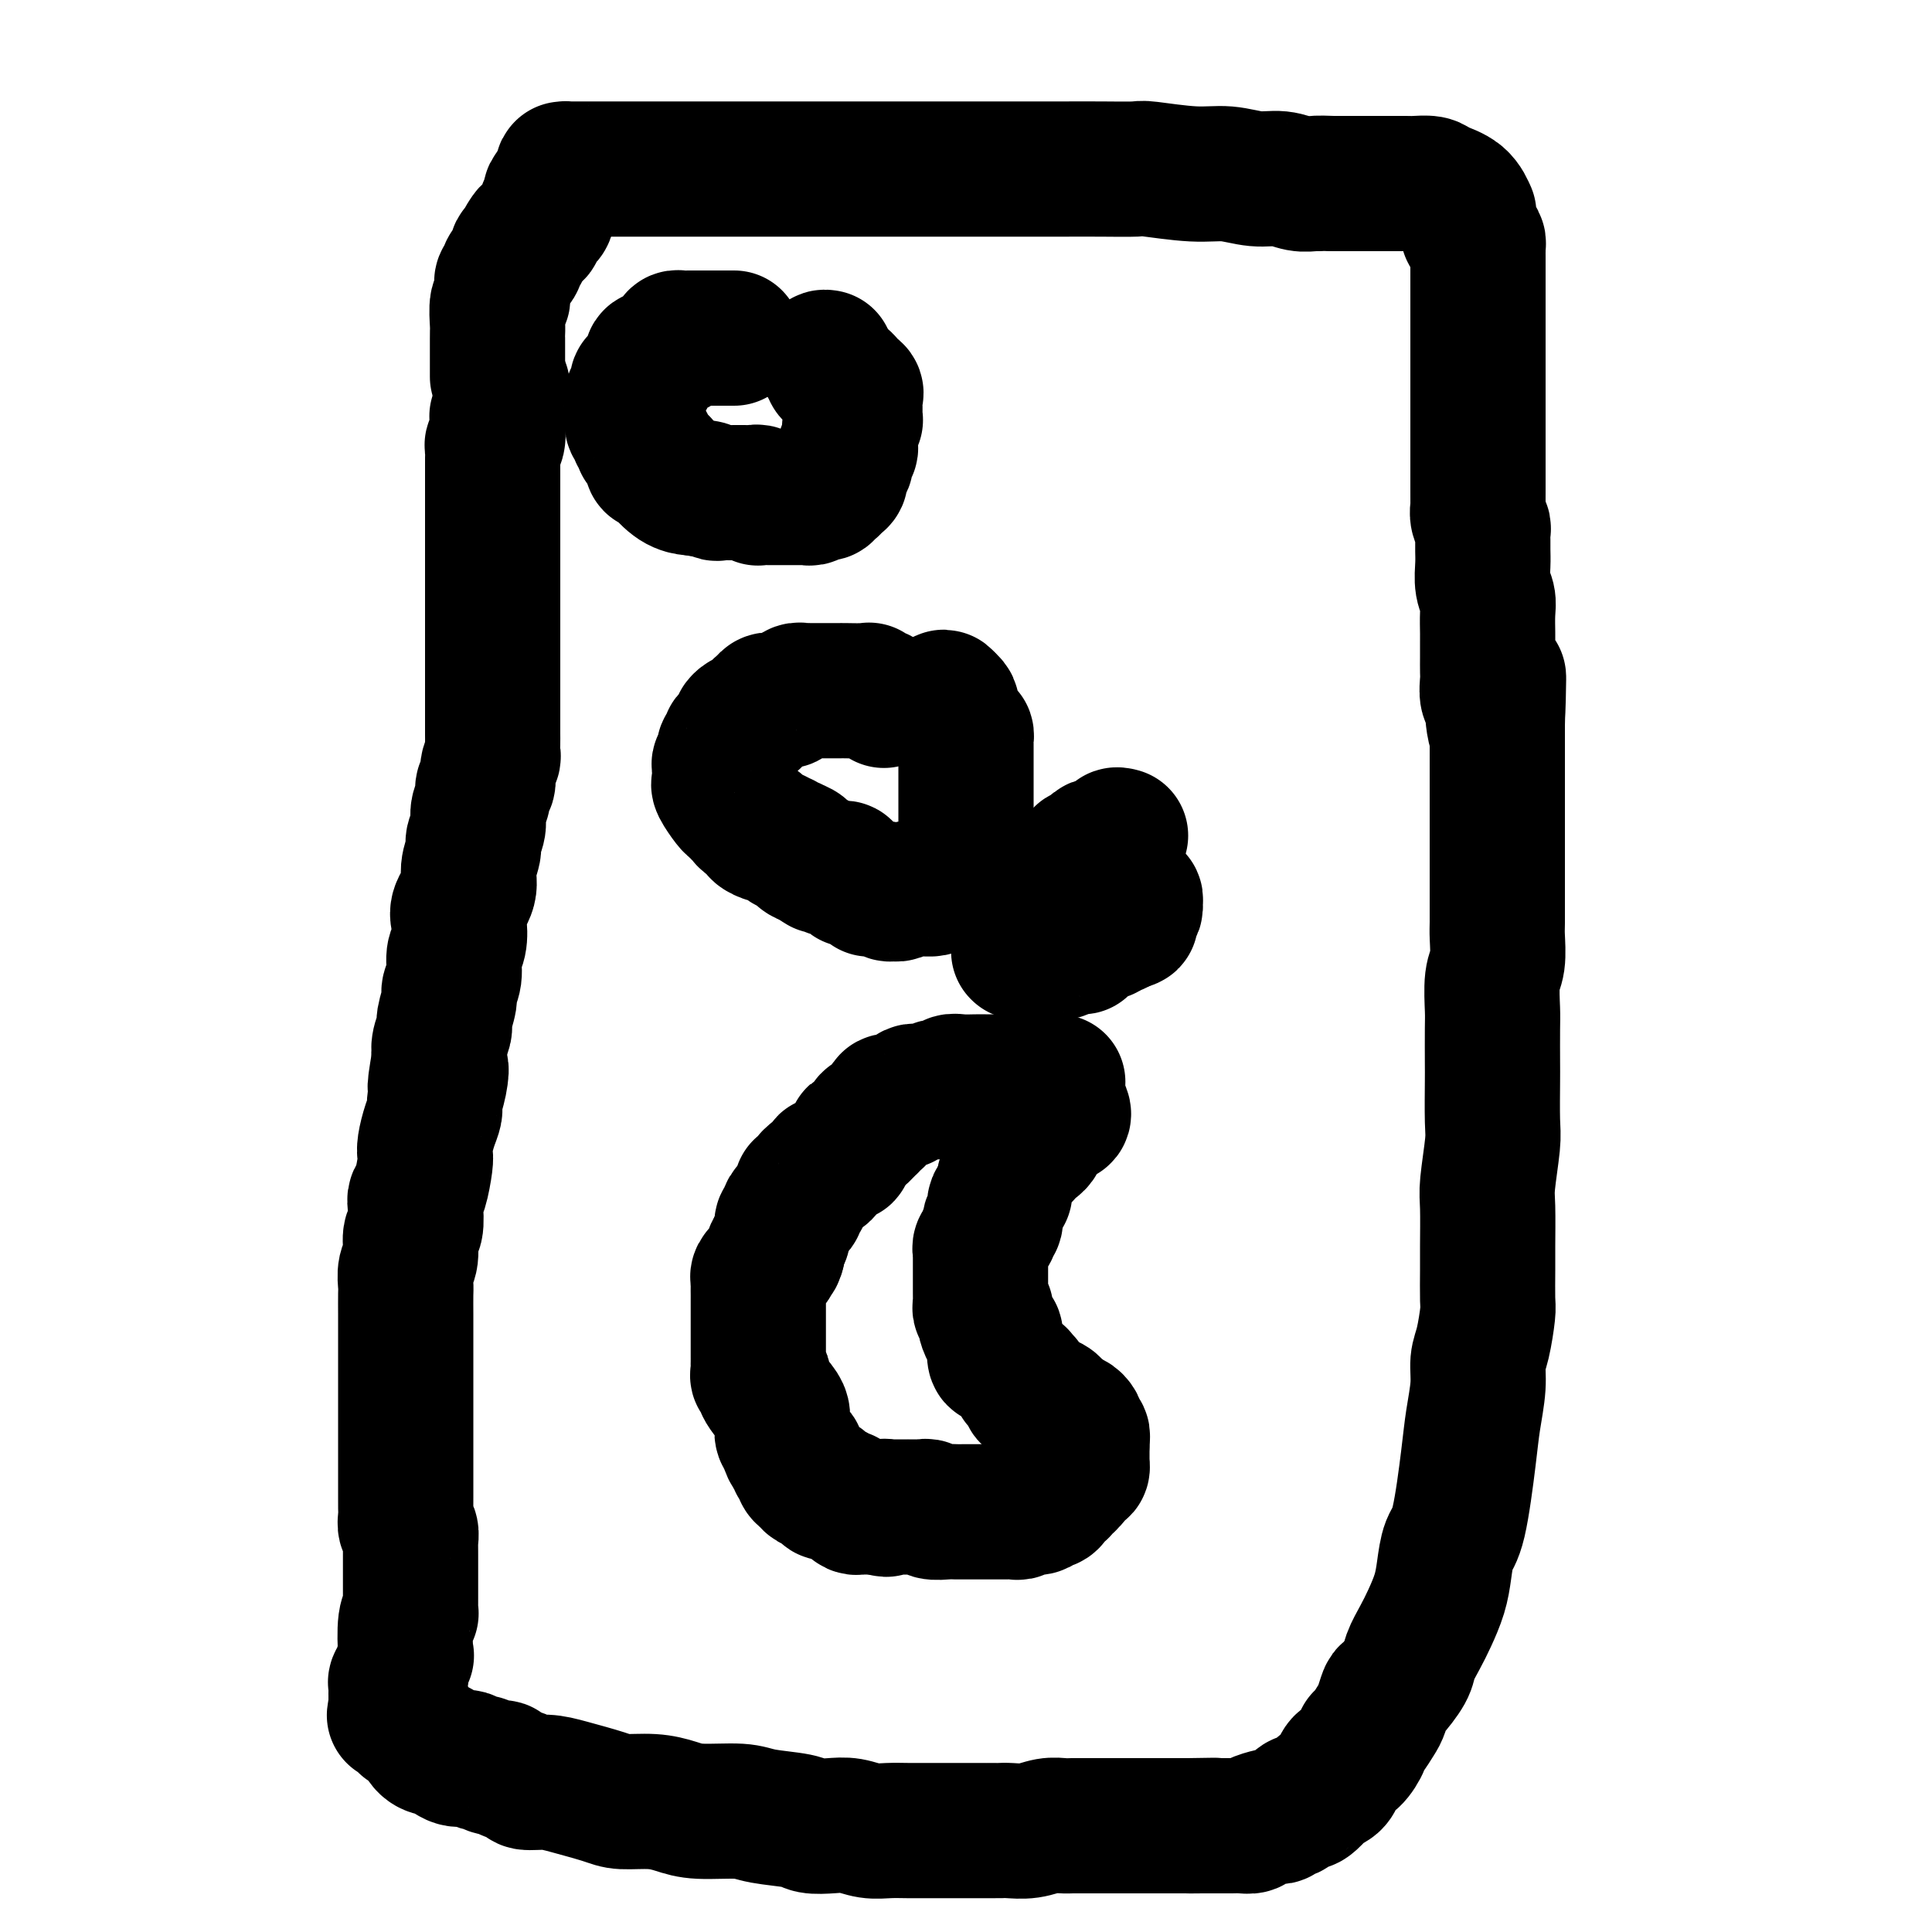 <svg viewBox='0 0 400 400' version='1.1' xmlns='http://www.w3.org/2000/svg' xmlns:xlink='http://www.w3.org/1999/xlink'><g fill='none' stroke='#000000' stroke-width='28' stroke-linecap='round' stroke-linejoin='round'><path d='M104,80c-0.002,0.336 -0.004,0.672 0,1c0.004,0.328 0.015,0.648 0,1c-0.015,0.352 -0.056,0.735 0,1c0.056,0.265 0.207,0.410 0,1c-0.207,0.590 -0.774,1.624 -1,2c-0.226,0.376 -0.113,0.092 0,1c0.113,0.908 0.226,3.007 0,4c-0.226,0.993 -0.793,0.880 -1,1c-0.207,0.120 -0.056,0.474 0,1c0.056,0.526 0.015,1.225 0,2c-0.015,0.775 -0.004,1.626 0,2c0.004,0.374 0.001,0.270 0,1c-0.001,0.730 -0.000,2.292 0,3c0.000,0.708 0.000,0.561 0,1c-0.000,0.439 -0.000,1.465 0,2c0.000,0.535 0.000,0.580 0,1c-0.000,0.420 -0.000,1.215 0,2c0.000,0.785 0.000,1.561 0,2c-0.000,0.439 -0.000,0.541 0,1c0.000,0.459 0.000,1.274 0,2c-0.000,0.726 -0.000,1.363 0,2c0.000,0.637 0.000,1.274 0,2c-0.000,0.726 -0.000,1.541 0,2c0.000,0.459 0.000,0.561 0,1c-0.000,0.439 -0.000,1.216 0,2c0.000,0.784 0.000,1.576 0,2c-0.000,0.424 -0.000,0.480 0,1c0.000,0.520 0.000,1.504 0,2c-0.000,0.496 -0.000,0.503 0,1c0.000,0.497 0.000,1.484 0,2c-0.000,0.516 -0.000,0.561 0,1c0.000,0.439 0.000,1.272 0,2c-0.000,0.728 -0.000,1.353 0,2c0.000,0.647 0.000,1.318 0,2c-0.000,0.682 -0.000,1.376 0,2c0.000,0.624 0.000,1.178 0,2c-0.000,0.822 -0.000,1.911 0,3c0.000,1.089 0.000,2.178 0,3c-0.000,0.822 -0.000,1.376 0,2c0.000,0.624 0.001,1.319 0,2c-0.001,0.681 -0.004,1.350 0,2c0.004,0.650 0.016,1.281 0,2c-0.016,0.719 -0.061,1.526 0,2c0.061,0.474 0.228,0.616 0,1c-0.228,0.384 -0.850,1.012 -1,2c-0.150,0.988 0.171,2.336 0,3c-0.171,0.664 -0.835,0.643 -1,1c-0.165,0.357 0.167,1.091 0,2c-0.167,0.909 -0.834,1.993 -1,3c-0.166,1.007 0.168,1.938 0,3c-0.168,1.062 -0.837,2.255 -1,3c-0.163,0.745 0.180,1.041 0,2c-0.180,0.959 -0.884,2.582 -1,4c-0.116,1.418 0.357,2.633 0,4c-0.357,1.367 -1.545,2.886 -2,4c-0.455,1.114 -0.179,1.822 0,3c0.179,1.178 0.259,2.827 0,4c-0.259,1.173 -0.858,1.869 -1,3c-0.142,1.131 0.173,2.697 0,4c-0.173,1.303 -0.835,2.344 -1,3c-0.165,0.656 0.166,0.927 0,2c-0.166,1.073 -0.828,2.947 -1,4c-0.172,1.053 0.146,1.283 0,2c-0.146,0.717 -0.756,1.919 -1,3c-0.244,1.081 -0.122,2.040 0,3'/><path d='M91,219c-1.719,10.208 -0.516,4.729 0,3c0.516,-1.729 0.345,0.292 0,2c-0.345,1.708 -0.863,3.102 -1,4c-0.137,0.898 0.108,1.301 0,2c-0.108,0.699 -0.568,1.693 -1,3c-0.432,1.307 -0.838,2.927 -1,4c-0.162,1.073 -0.082,1.598 0,2c0.082,0.402 0.167,0.682 0,2c-0.167,1.318 -0.585,3.674 -1,5c-0.415,1.326 -0.828,1.622 -1,2c-0.172,0.378 -0.102,0.838 0,2c0.102,1.162 0.238,3.025 0,4c-0.238,0.975 -0.848,1.060 -1,2c-0.152,0.940 0.156,2.733 0,4c-0.156,1.267 -0.774,2.006 -1,3c-0.226,0.994 -0.061,2.243 0,3c0.061,0.757 0.016,1.020 0,2c-0.016,0.980 -0.004,2.675 0,4c0.004,1.325 0.001,2.279 0,3c-0.001,0.721 -0.000,1.208 0,2c0.000,0.792 0.000,1.887 0,3c-0.000,1.113 -0.000,2.243 0,3c0.000,0.757 0.000,1.142 0,2c-0.000,0.858 -0.000,2.188 0,3c0.000,0.812 0.000,1.105 0,2c-0.000,0.895 -0.000,2.393 0,3c0.000,0.607 -0.000,0.322 0,1c0.000,0.678 0.000,2.317 0,3c-0.000,0.683 -0.000,0.408 0,1c0.000,0.592 0.000,2.049 0,3c-0.000,0.951 -0.000,1.396 0,2c0.000,0.604 0.000,1.369 0,2c-0.000,0.631 -0.001,1.129 0,2c0.001,0.871 0.004,2.116 0,3c-0.004,0.884 -0.015,1.406 0,2c0.015,0.594 0.057,1.258 0,2c-0.057,0.742 -0.211,1.561 0,2c0.211,0.439 0.789,0.498 1,1c0.211,0.502 0.057,1.448 0,2c-0.057,0.552 -0.015,0.712 0,1c0.015,0.288 0.004,0.706 0,1c-0.004,0.294 -0.001,0.464 0,1c0.001,0.536 0.000,1.439 0,2c-0.000,0.561 -0.000,0.779 0,1c0.000,0.221 0.000,0.444 0,1c-0.000,0.556 0.000,1.444 0,2c-0.000,0.556 -0.000,0.780 0,1c0.000,0.220 0.001,0.437 0,1c-0.001,0.563 -0.004,1.473 0,2c0.004,0.527 0.015,0.671 0,1c-0.015,0.329 -0.055,0.842 0,1c0.055,0.158 0.207,-0.038 0,0c-0.207,0.038 -0.772,0.311 -1,2c-0.228,1.689 -0.117,4.795 0,6c0.117,1.205 0.242,0.508 0,1c-0.242,0.492 -0.849,2.173 -1,3c-0.151,0.827 0.156,0.800 0,1c-0.156,0.200 -0.774,0.627 -1,1c-0.226,0.373 -0.061,0.691 0,1c0.061,0.309 0.016,0.608 0,1c-0.016,0.392 -0.004,0.878 0,1c0.004,0.122 0.001,-0.121 0,0c-0.001,0.121 -0.000,0.606 0,1c0.000,0.394 0.000,0.697 0,1'/><path d='M82,353c-0.530,3.509 -0.354,1.781 0,1c0.354,-0.781 0.885,-0.615 1,0c0.115,0.615 -0.188,1.677 0,2c0.188,0.323 0.867,-0.095 1,0c0.133,0.095 -0.278,0.703 0,1c0.278,0.297 1.247,0.283 2,1c0.753,0.717 1.291,2.164 2,3c0.709,0.836 1.589,1.060 2,1c0.411,-0.060 0.352,-0.404 1,0c0.648,0.404 2.004,1.557 3,2c0.996,0.443 1.631,0.175 2,0c0.369,-0.175 0.470,-0.258 1,0c0.530,0.258 1.488,0.857 2,1c0.512,0.143 0.579,-0.169 1,0c0.421,0.169 1.195,0.820 2,1c0.805,0.180 1.639,-0.110 2,0c0.361,0.110 0.249,0.620 1,1c0.751,0.380 2.365,0.630 3,1c0.635,0.370 0.292,0.860 1,1c0.708,0.140 2.467,-0.068 4,0c1.533,0.068 2.839,0.413 5,1c2.161,0.587 5.175,1.415 7,2c1.825,0.585 2.459,0.926 4,1c1.541,0.074 3.987,-0.121 6,0c2.013,0.121 3.593,0.557 5,1c1.407,0.443 2.640,0.893 5,1c2.360,0.107 5.845,-0.129 8,0c2.155,0.129 2.978,0.622 5,1c2.022,0.378 5.244,0.641 7,1c1.756,0.359 2.048,0.814 3,1c0.952,0.186 2.564,0.102 4,0c1.436,-0.102 2.695,-0.224 4,0c1.305,0.224 2.658,0.792 4,1c1.342,0.208 2.675,0.056 4,0c1.325,-0.056 2.642,-0.015 4,0c1.358,0.015 2.755,0.004 4,0c1.245,-0.004 2.336,-0.001 3,0c0.664,0.001 0.899,0.000 2,0c1.101,-0.000 3.068,-0.000 4,0c0.932,0.000 0.828,0.000 1,0c0.172,-0.000 0.620,-0.000 1,0c0.380,0.000 0.693,0.000 1,0c0.307,-0.000 0.608,-0.000 1,0c0.392,0.000 0.873,0.001 1,0c0.127,-0.001 -0.101,-0.004 0,0c0.101,0.004 0.530,0.015 1,0c0.470,-0.015 0.979,-0.057 2,0c1.021,0.057 2.553,0.211 4,0c1.447,-0.211 2.810,-0.789 4,-1c1.190,-0.211 2.206,-0.057 3,0c0.794,0.057 1.364,0.015 2,0c0.636,-0.015 1.336,-0.004 2,0c0.664,0.004 1.290,0.001 2,0c0.710,-0.001 1.505,-0.000 2,0c0.495,0.000 0.692,0.000 1,0c0.308,-0.000 0.727,-0.000 1,0c0.273,0.000 0.401,0.000 1,0c0.599,-0.000 1.670,-0.000 2,0c0.330,0.000 -0.080,0.000 0,0c0.080,-0.000 0.650,-0.000 1,0c0.350,0.000 0.479,0.000 1,0c0.521,-0.000 1.435,-0.000 2,0c0.565,0.000 0.782,0.000 1,0c0.218,-0.000 0.439,-0.000 1,0c0.561,0.000 1.464,0.000 2,0c0.536,-0.000 0.704,-0.000 1,0c0.296,0.000 0.718,0.000 1,0c0.282,-0.000 0.422,-0.000 1,0c0.578,0.000 1.594,0.000 2,0c0.406,-0.000 0.203,-0.000 0,0'/><path d='M246,378c10.341,-0.155 3.194,-0.041 1,0c-2.194,0.041 0.567,0.011 2,0c1.433,-0.011 1.540,-0.002 2,0c0.460,0.002 1.273,-0.002 2,0c0.727,0.002 1.368,0.011 2,0c0.632,-0.011 1.254,-0.042 2,0c0.746,0.042 1.614,0.156 2,0c0.386,-0.156 0.288,-0.582 1,-1c0.712,-0.418 2.232,-0.829 3,-1c0.768,-0.171 0.784,-0.102 1,0c0.216,0.102 0.631,0.239 1,0c0.369,-0.239 0.690,-0.852 1,-1c0.310,-0.148 0.608,0.170 1,0c0.392,-0.170 0.877,-0.828 1,-1c0.123,-0.172 -0.118,0.143 0,0c0.118,-0.143 0.594,-0.745 1,-1c0.406,-0.255 0.742,-0.162 1,0c0.258,0.162 0.436,0.392 1,0c0.564,-0.392 1.512,-1.405 2,-2c0.488,-0.595 0.514,-0.773 1,-1c0.486,-0.227 1.430,-0.502 2,-1c0.570,-0.498 0.765,-1.219 1,-2c0.235,-0.781 0.510,-1.622 1,-2c0.490,-0.378 1.196,-0.293 2,-1c0.804,-0.707 1.707,-2.204 2,-3c0.293,-0.796 -0.023,-0.890 0,-1c0.023,-0.110 0.385,-0.236 1,-1c0.615,-0.764 1.482,-2.165 2,-3c0.518,-0.835 0.687,-1.104 1,-2c0.313,-0.896 0.769,-2.420 1,-3c0.231,-0.580 0.236,-0.215 1,-1c0.764,-0.785 2.288,-2.719 3,-4c0.712,-1.281 0.611,-1.909 1,-3c0.389,-1.091 1.269,-2.645 2,-4c0.731,-1.355 1.312,-2.510 2,-4c0.688,-1.490 1.484,-3.314 2,-5c0.516,-1.686 0.754,-3.235 1,-5c0.246,-1.765 0.501,-3.745 1,-5c0.499,-1.255 1.243,-1.785 2,-5c0.757,-3.215 1.526,-9.116 2,-13c0.474,-3.884 0.653,-5.752 1,-8c0.347,-2.248 0.864,-4.878 1,-7c0.136,-2.122 -0.107,-3.737 0,-5c0.107,-1.263 0.565,-2.175 1,-4c0.435,-1.825 0.849,-4.565 1,-6c0.151,-1.435 0.039,-1.565 0,-3c-0.039,-1.435 -0.007,-4.173 0,-6c0.007,-1.827 -0.012,-2.742 0,-5c0.012,-2.258 0.056,-5.859 0,-8c-0.056,-2.141 -0.211,-2.824 0,-5c0.211,-2.176 0.789,-5.847 1,-8c0.211,-2.153 0.057,-2.789 0,-5c-0.057,-2.211 -0.016,-5.996 0,-8c0.016,-2.004 0.008,-2.229 0,-4c-0.008,-1.771 -0.016,-5.090 0,-7c0.016,-1.910 0.057,-2.410 0,-4c-0.057,-1.590 -0.211,-4.271 0,-6c0.211,-1.729 0.789,-2.508 1,-4c0.211,-1.492 0.057,-3.699 0,-5c-0.057,-1.301 -0.015,-1.696 0,-3c0.015,-1.304 0.004,-3.515 0,-5c-0.004,-1.485 -0.001,-2.243 0,-3c0.001,-0.757 0.000,-1.515 0,-3c-0.000,-1.485 -0.000,-3.699 0,-5c0.000,-1.301 0.000,-1.689 0,-3c-0.000,-1.311 -0.000,-3.544 0,-5c0.000,-1.456 0.000,-2.136 0,-3c-0.000,-0.864 -0.000,-1.911 0,-3c0.000,-1.089 0.000,-2.220 0,-3c-0.000,-0.780 -0.000,-1.210 0,-2c0.000,-0.790 0.000,-1.940 0,-3c-0.000,-1.060 -0.000,-2.030 0,-3'/><path d='M310,150c0.374,-19.010 0.311,-5.534 0,-1c-0.311,4.534 -0.868,0.128 -1,-2c-0.132,-2.128 0.161,-1.976 0,-2c-0.161,-0.024 -0.775,-0.223 -1,-1c-0.225,-0.777 -0.060,-2.132 0,-3c0.060,-0.868 0.016,-1.250 0,-2c-0.016,-0.750 -0.003,-1.866 0,-3c0.003,-1.134 -0.003,-2.284 0,-3c0.003,-0.716 0.015,-0.999 0,-2c-0.015,-1.001 -0.057,-2.719 0,-4c0.057,-1.281 0.211,-2.125 0,-3c-0.211,-0.875 -0.789,-1.783 -1,-3c-0.211,-1.217 -0.056,-2.745 0,-4c0.056,-1.255 0.011,-2.237 0,-3c-0.011,-0.763 0.011,-1.308 0,-2c-0.011,-0.692 -0.056,-1.532 0,-2c0.056,-0.468 0.211,-0.563 0,-1c-0.211,-0.437 -0.789,-1.215 -1,-2c-0.211,-0.785 -0.057,-1.575 0,-2c0.057,-0.425 0.015,-0.484 0,-1c-0.015,-0.516 -0.004,-1.489 0,-2c0.004,-0.511 0.001,-0.561 0,-1c-0.001,-0.439 -0.000,-1.267 0,-2c0.000,-0.733 0.000,-1.369 0,-2c-0.000,-0.631 -0.000,-1.256 0,-2c0.000,-0.744 0.000,-1.607 0,-2c-0.000,-0.393 -0.000,-0.317 0,-1c0.000,-0.683 0.000,-2.123 0,-3c-0.000,-0.877 -0.000,-1.189 0,-2c0.000,-0.811 0.000,-2.122 0,-3c-0.000,-0.878 -0.000,-1.324 0,-2c0.000,-0.676 0.000,-1.581 0,-2c-0.000,-0.419 -0.000,-0.353 0,-1c0.000,-0.647 0.000,-2.009 0,-3c-0.000,-0.991 -0.000,-1.612 0,-2c0.000,-0.388 0.000,-0.544 0,-1c-0.000,-0.456 0.000,-1.211 0,-2c-0.000,-0.789 -0.000,-1.612 0,-2c0.000,-0.388 0.000,-0.342 0,-1c-0.000,-0.658 -0.000,-2.021 0,-3c0.000,-0.979 0.000,-1.575 0,-2c-0.000,-0.425 -0.000,-0.678 0,-1c0.000,-0.322 0.000,-0.712 0,-1c-0.000,-0.288 -0.000,-0.472 0,-1c0.000,-0.528 0.000,-1.398 0,-2c-0.000,-0.602 -0.000,-0.935 0,-1c0.000,-0.065 0.000,0.138 0,0c-0.000,-0.138 -0.000,-0.615 0,-1c0.000,-0.385 0.000,-0.677 0,-1c-0.000,-0.323 -0.000,-0.678 0,-1c0.000,-0.322 0.001,-0.611 0,-1c-0.001,-0.389 -0.003,-0.877 0,-1c0.003,-0.123 0.011,0.121 0,0c-0.011,-0.121 -0.041,-0.606 0,-1c0.041,-0.394 0.155,-0.696 0,-1c-0.155,-0.304 -0.577,-0.610 -1,-1c-0.423,-0.390 -0.846,-0.866 -1,-1c-0.154,-0.134 -0.040,0.072 0,0c0.040,-0.072 0.007,-0.421 0,-1c-0.007,-0.579 0.012,-1.387 0,-2c-0.012,-0.613 -0.057,-1.029 0,-1c0.057,0.029 0.215,0.505 0,0c-0.215,-0.505 -0.804,-1.992 -2,-3c-1.196,-1.008 -3.000,-1.538 -4,-2c-1.000,-0.462 -1.197,-0.856 -2,-1c-0.803,-0.144 -2.213,-0.039 -3,0c-0.787,0.039 -0.950,0.010 -2,0c-1.050,-0.010 -2.988,-0.003 -4,0c-1.012,0.003 -1.097,0.001 -2,0c-0.903,-0.001 -2.623,-0.000 -3,0c-0.377,0.000 0.591,0.000 0,0c-0.591,-0.000 -2.740,-0.000 -4,0c-1.260,0.000 -1.630,0.000 -2,0'/><path d='M276,38c-4.058,-0.150 -3.203,-0.025 -3,0c0.203,0.025 -0.247,-0.050 -1,0c-0.753,0.050 -1.809,0.225 -3,0c-1.191,-0.225 -2.516,-0.849 -4,-1c-1.484,-0.151 -3.128,0.170 -5,0c-1.872,-0.170 -3.972,-0.830 -6,-1c-2.028,-0.170 -3.984,0.151 -7,0c-3.016,-0.151 -7.092,-0.772 -9,-1c-1.908,-0.228 -1.647,-0.061 -3,0c-1.353,0.061 -4.322,0.016 -7,0c-2.678,-0.016 -5.067,-0.004 -8,0c-2.933,0.004 -6.409,0.001 -10,0c-3.591,-0.001 -7.298,-0.000 -11,0c-3.702,0.000 -7.400,0.000 -10,0c-2.600,-0.000 -4.103,-0.000 -7,0c-2.897,0.000 -7.188,0.000 -10,0c-2.812,-0.000 -4.146,-0.000 -6,0c-1.854,0.000 -4.228,0.000 -6,0c-1.772,-0.000 -2.943,-0.000 -4,0c-1.057,0.000 -1.999,0.000 -3,0c-1.001,-0.000 -2.061,-0.000 -3,0c-0.939,0.000 -1.757,0.000 -2,0c-0.243,-0.000 0.090,-0.000 0,0c-0.090,0.000 -0.601,0.000 -1,0c-0.399,-0.000 -0.684,-0.000 -1,0c-0.316,0.000 -0.662,0.000 -1,0c-0.338,-0.000 -0.669,-0.000 -1,0c-0.331,0.000 -0.662,0.000 -1,0c-0.338,-0.000 -0.682,-0.000 -1,0c-0.318,0.000 -0.610,-0.000 -1,0c-0.390,0.000 -0.878,0.000 -1,0c-0.122,-0.000 0.122,-0.000 0,0c-0.122,0.000 -0.611,0.000 -1,0c-0.389,-0.000 -0.678,-0.000 -1,0c-0.322,0.000 -0.677,0.000 -1,0c-0.323,-0.000 -0.615,-0.000 -1,0c-0.385,0.000 -0.863,0.000 -1,0c-0.137,-0.000 0.066,-0.000 0,0c-0.066,0.000 -0.403,0.000 -1,0c-0.597,-0.000 -1.456,-0.000 -2,0c-0.544,0.000 -0.775,0.000 -1,0c-0.225,-0.000 -0.445,-0.000 -1,0c-0.555,0.000 -1.443,0.000 -2,0c-0.557,-0.000 -0.781,-0.000 -1,0c-0.219,0.000 -0.433,0.000 -1,0c-0.567,-0.000 -1.487,-0.001 -2,0c-0.513,0.001 -0.620,0.002 -2,0c-1.380,-0.002 -4.033,-0.008 -5,0c-0.967,0.008 -0.248,0.030 0,0c0.248,-0.030 0.025,-0.111 0,0c-0.025,0.111 0.147,0.415 0,1c-0.147,0.585 -0.613,1.453 -1,2c-0.387,0.547 -0.693,0.774 -1,1'/><path d='M115,39c-0.245,0.567 0.144,-0.017 0,0c-0.144,0.017 -0.821,0.633 -1,1c-0.179,0.367 0.140,0.483 0,1c-0.140,0.517 -0.741,1.435 -1,2c-0.259,0.565 -0.178,0.778 0,1c0.178,0.222 0.451,0.454 0,1c-0.451,0.546 -1.628,1.407 -2,2c-0.372,0.593 0.059,0.920 0,1c-0.059,0.080 -0.608,-0.085 -1,0c-0.392,0.085 -0.626,0.422 -1,1c-0.374,0.578 -0.887,1.398 -1,2c-0.113,0.602 0.176,0.987 0,1c-0.176,0.013 -0.817,-0.347 -1,0c-0.183,0.347 0.091,1.402 0,2c-0.091,0.598 -0.546,0.738 -1,1c-0.454,0.262 -0.906,0.647 -1,1c-0.094,0.353 0.171,0.673 0,1c-0.171,0.327 -0.778,0.662 -1,1c-0.222,0.338 -0.060,0.678 0,1c0.060,0.322 0.017,0.626 0,1c-0.017,0.374 -0.008,0.818 0,1c0.008,0.182 0.016,0.100 0,0c-0.016,-0.100 -0.057,-0.220 0,0c0.057,0.220 0.211,0.779 0,1c-0.211,0.221 -0.789,0.103 -1,1c-0.211,0.897 -0.057,2.807 0,4c0.057,1.193 0.015,1.667 0,2c-0.015,0.333 -0.004,0.523 0,1c0.004,0.477 0.001,1.241 0,2c-0.001,0.759 -0.000,1.514 0,2c0.000,0.486 0.000,0.701 0,1c-0.000,0.299 -0.000,0.680 0,1c0.000,0.320 0.000,0.580 0,1c-0.000,0.420 -0.000,1.000 0,1c0.000,-0.000 0.000,-0.581 0,-1c-0.000,-0.419 -0.000,-0.676 0,-1c0.000,-0.324 0.000,-0.714 0,-1c-0.000,-0.286 -0.000,-0.468 0,-1c0.000,-0.532 0.000,-1.412 0,-2c-0.000,-0.588 -0.000,-0.882 0,-1c0.000,-0.118 0.000,-0.059 0,0'/><path d='M152,70c-0.331,-0.000 -0.662,-0.000 -1,0c-0.338,0.000 -0.682,0.000 -1,0c-0.318,-0.000 -0.609,-0.000 -1,0c-0.391,0.000 -0.883,0.000 -1,0c-0.117,-0.000 0.141,-0.000 0,0c-0.141,0.000 -0.682,0.000 -1,0c-0.318,-0.000 -0.414,-0.000 -1,0c-0.586,0.000 -1.662,0.000 -2,0c-0.338,-0.000 0.063,-0.001 0,0c-0.063,0.001 -0.592,0.003 -1,0c-0.408,-0.003 -0.697,-0.011 -1,0c-0.303,0.011 -0.620,0.041 -1,0c-0.380,-0.041 -0.823,-0.152 -1,0c-0.177,0.152 -0.089,0.566 0,1c0.089,0.434 0.177,0.887 0,1c-0.177,0.113 -0.621,-0.113 -1,0c-0.379,0.113 -0.694,0.565 -1,1c-0.306,0.435 -0.604,0.851 -1,1c-0.396,0.149 -0.890,0.029 -1,0c-0.110,-0.029 0.163,0.034 0,0c-0.163,-0.034 -0.761,-0.164 -1,0c-0.239,0.164 -0.119,0.622 0,1c0.119,0.378 0.238,0.675 0,1c-0.238,0.325 -0.834,0.679 -1,1c-0.166,0.321 0.099,0.611 0,1c-0.099,0.389 -0.561,0.879 -1,1c-0.439,0.121 -0.853,-0.126 -1,0c-0.147,0.126 -0.025,0.626 0,1c0.025,0.374 -0.046,0.621 0,1c0.046,0.379 0.208,0.889 0,1c-0.208,0.111 -0.788,-0.178 -1,0c-0.212,0.178 -0.057,0.821 0,1c0.057,0.179 0.016,-0.107 0,0c-0.016,0.107 -0.005,0.606 0,1c0.005,0.394 0.005,0.683 0,1c-0.005,0.317 -0.017,0.663 0,1c0.017,0.337 0.061,0.664 0,1c-0.061,0.336 -0.226,0.681 0,1c0.226,0.319 0.844,0.611 1,1c0.156,0.389 -0.150,0.874 0,1c0.150,0.126 0.757,-0.107 1,0c0.243,0.107 0.121,0.553 0,1c-0.121,0.447 -0.243,0.893 0,1c0.243,0.107 0.849,-0.125 1,0c0.151,0.125 -0.153,0.608 0,1c0.153,0.392 0.763,0.693 1,1c0.237,0.307 0.100,0.619 0,1c-0.100,0.381 -0.162,0.830 0,1c0.162,0.170 0.547,0.060 1,0c0.453,-0.060 0.972,-0.068 1,0c0.028,0.068 -0.436,0.214 0,1c0.436,0.786 1.771,2.212 3,3c1.229,0.788 2.351,0.940 3,1c0.649,0.060 0.824,0.030 1,0'/><path d='M144,101c1.732,0.713 1.563,-0.005 2,0c0.437,0.005 1.480,0.733 2,1c0.520,0.267 0.517,0.071 1,0c0.483,-0.071 1.453,-0.019 2,0c0.547,0.019 0.671,0.005 1,0c0.329,-0.005 0.861,-0.001 1,0c0.139,0.001 -0.117,-0.001 0,0c0.117,0.001 0.606,0.004 1,0c0.394,-0.004 0.693,-0.015 1,0c0.307,0.015 0.621,0.057 1,0c0.379,-0.057 0.822,-0.211 1,0c0.178,0.211 0.089,0.789 0,1c-0.089,0.211 -0.179,0.057 0,0c0.179,-0.057 0.626,-0.015 1,0c0.374,0.015 0.674,0.004 1,0c0.326,-0.004 0.679,-0.001 1,0c0.321,0.001 0.609,0.000 1,0c0.391,-0.000 0.883,-0.000 1,0c0.117,0.000 -0.141,0.000 0,0c0.141,-0.000 0.682,-0.000 1,0c0.318,0.000 0.414,0.001 1,0c0.586,-0.001 1.663,-0.004 2,0c0.337,0.004 -0.065,0.015 0,0c0.065,-0.015 0.596,-0.055 1,0c0.404,0.055 0.682,0.207 1,0c0.318,-0.207 0.677,-0.773 1,-1c0.323,-0.227 0.611,-0.117 1,0c0.389,0.117 0.879,0.240 1,0c0.121,-0.240 -0.126,-0.841 0,-1c0.126,-0.159 0.626,0.126 1,0c0.374,-0.126 0.622,-0.664 1,-1c0.378,-0.336 0.886,-0.471 1,-1c0.114,-0.529 -0.167,-1.452 0,-2c0.167,-0.548 0.780,-0.720 1,-1c0.220,-0.280 0.045,-0.667 0,-1c-0.045,-0.333 0.041,-0.610 0,-1c-0.041,-0.390 -0.207,-0.892 0,-1c0.207,-0.108 0.787,0.178 1,0c0.213,-0.178 0.057,-0.821 0,-1c-0.057,-0.179 -0.016,0.107 0,0c0.016,-0.107 0.008,-0.607 0,-1c-0.008,-0.393 -0.016,-0.679 0,-1c0.016,-0.321 0.057,-0.677 0,-1c-0.057,-0.323 -0.211,-0.611 0,-1c0.211,-0.389 0.789,-0.877 1,-1c0.211,-0.123 0.057,0.121 0,0c-0.057,-0.121 -0.015,-0.606 0,-1c0.015,-0.394 0.003,-0.697 0,-1c-0.003,-0.303 0.001,-0.606 0,-1c-0.001,-0.394 -0.008,-0.880 0,-1c0.008,-0.120 0.030,0.127 0,0c-0.030,-0.127 -0.112,-0.626 0,-1c0.112,-0.374 0.418,-0.622 0,-1c-0.418,-0.378 -1.561,-0.885 -2,-1c-0.439,-0.115 -0.173,0.162 0,0c0.173,-0.162 0.253,-0.764 0,-1c-0.253,-0.236 -0.837,-0.105 -1,0c-0.163,0.105 0.097,0.183 0,0c-0.097,-0.183 -0.552,-0.626 -1,-1c-0.448,-0.374 -0.890,-0.678 -1,-1c-0.110,-0.322 0.111,-0.664 0,-1c-0.111,-0.336 -0.556,-0.668 -1,-1'/><path d='M171,75c-0.933,-1.156 -0.267,-1.044 0,-1c0.267,0.044 0.133,0.022 0,0'/><path d='M183,145c-0.340,-0.453 -0.680,-0.906 -1,-1c-0.320,-0.094 -0.620,0.171 -1,0c-0.380,-0.171 -0.841,-0.778 -1,-1c-0.159,-0.222 -0.016,-0.060 -1,0c-0.984,0.060 -3.094,0.016 -4,0c-0.906,-0.016 -0.609,-0.004 -1,0c-0.391,0.004 -1.472,0.001 -2,0c-0.528,-0.001 -0.505,0.000 -1,0c-0.495,-0.000 -1.509,-0.001 -2,0c-0.491,0.001 -0.460,0.004 -1,0c-0.540,-0.004 -1.651,-0.016 -2,0c-0.349,0.016 0.065,0.061 0,0c-0.065,-0.061 -0.610,-0.227 -1,0c-0.390,0.227 -0.626,0.845 -1,1c-0.374,0.155 -0.888,-0.155 -1,0c-0.112,0.155 0.177,0.774 0,1c-0.177,0.226 -0.821,0.060 -1,0c-0.179,-0.060 0.107,-0.013 0,0c-0.107,0.013 -0.607,-0.008 -1,0c-0.393,0.008 -0.679,0.045 -1,0c-0.321,-0.045 -0.679,-0.171 -1,0c-0.321,0.171 -0.607,0.638 -1,1c-0.393,0.362 -0.893,0.619 -1,1c-0.107,0.381 0.179,0.886 0,1c-0.179,0.114 -0.822,-0.163 -1,0c-0.178,0.163 0.110,0.765 0,1c-0.110,0.235 -0.617,0.104 -1,0c-0.383,-0.104 -0.641,-0.182 -1,0c-0.359,0.182 -0.818,0.622 -1,1c-0.182,0.378 -0.086,0.693 0,1c0.086,0.307 0.163,0.607 0,1c-0.163,0.393 -0.565,0.879 -1,1c-0.435,0.121 -0.901,-0.123 -1,0c-0.099,0.123 0.171,0.611 0,1c-0.171,0.389 -0.782,0.678 -1,1c-0.218,0.322 -0.044,0.678 0,1c0.044,0.322 -0.041,0.611 0,1c0.041,0.389 0.207,0.878 0,1c-0.207,0.122 -0.787,-0.121 -1,0c-0.213,0.121 -0.059,0.608 0,1c0.059,0.392 0.023,0.690 0,1c-0.023,0.310 -0.031,0.632 0,1c0.031,0.368 0.102,0.781 0,1c-0.102,0.219 -0.378,0.244 0,1c0.378,0.756 1.409,2.244 2,3c0.591,0.756 0.741,0.780 1,1c0.259,0.220 0.628,0.636 1,1c0.372,0.364 0.748,0.676 1,1c0.252,0.324 0.381,0.660 1,1c0.619,0.340 1.729,0.684 2,1c0.271,0.316 -0.296,0.606 0,1c0.296,0.394 1.455,0.894 2,1c0.545,0.106 0.476,-0.182 1,0c0.524,0.182 1.641,0.832 2,1c0.359,0.168 -0.039,-0.148 0,0c0.039,0.148 0.517,0.761 1,1c0.483,0.239 0.972,0.106 1,0c0.028,-0.106 -0.405,-0.183 0,0c0.405,0.183 1.647,0.626 2,1c0.353,0.374 -0.185,0.678 0,1c0.185,0.322 1.092,0.661 2,1'/><path d='M168,178c3.031,2.099 2.107,1.345 2,1c-0.107,-0.345 0.601,-0.281 1,0c0.399,0.281 0.487,0.778 1,1c0.513,0.222 1.450,0.167 2,0c0.550,-0.167 0.711,-0.447 1,0c0.289,0.447 0.704,1.622 1,2c0.296,0.378 0.474,-0.042 1,0c0.526,0.042 1.402,0.546 2,1c0.598,0.454 0.920,0.858 1,1c0.080,0.142 -0.080,0.024 0,0c0.080,-0.024 0.402,0.047 1,0c0.598,-0.047 1.474,-0.213 2,0c0.526,0.213 0.704,0.803 1,1c0.296,0.197 0.712,0.000 1,0c0.288,-0.000 0.448,0.197 1,0c0.552,-0.197 1.495,-0.786 2,-1c0.505,-0.214 0.573,-0.051 1,0c0.427,0.051 1.215,-0.010 2,0c0.785,0.010 1.569,0.089 2,0c0.431,-0.089 0.511,-0.348 1,-1c0.489,-0.652 1.388,-1.699 2,-2c0.612,-0.301 0.938,0.142 1,0c0.062,-0.142 -0.141,-0.869 0,-1c0.141,-0.131 0.626,0.334 1,0c0.374,-0.334 0.636,-1.466 1,-2c0.364,-0.534 0.830,-0.470 1,-1c0.170,-0.530 0.046,-1.652 0,-2c-0.046,-0.348 -0.012,0.080 0,0c0.012,-0.080 0.003,-0.666 0,-1c-0.003,-0.334 -0.001,-0.415 0,-1c0.001,-0.585 0.000,-1.674 0,-2c-0.000,-0.326 -0.000,0.110 0,0c0.000,-0.110 0.000,-0.766 0,-1c-0.000,-0.234 -0.000,-0.045 0,-1c0.000,-0.955 0.000,-3.054 0,-4c-0.000,-0.946 -0.000,-0.740 0,-1c0.000,-0.260 -0.000,-0.987 0,-2c0.000,-1.013 0.000,-2.313 0,-3c-0.000,-0.687 -0.000,-0.761 0,-1c0.000,-0.239 0.000,-0.642 0,-1c-0.000,-0.358 -0.000,-0.669 0,-1c0.000,-0.331 0.001,-0.681 0,-1c-0.001,-0.319 -0.003,-0.606 0,-1c0.003,-0.394 0.011,-0.893 0,-1c-0.011,-0.107 -0.040,0.179 0,0c0.040,-0.179 0.151,-0.821 0,-1c-0.151,-0.179 -0.562,0.107 -1,0c-0.438,-0.107 -0.902,-0.606 -1,-1c-0.098,-0.394 0.171,-0.683 0,-1c-0.171,-0.317 -0.781,-0.662 -1,-1c-0.219,-0.338 -0.049,-0.668 0,-1c0.049,-0.332 -0.025,-0.666 0,-1c0.025,-0.334 0.150,-0.667 0,-1c-0.150,-0.333 -0.575,-0.667 -1,-1'/><path d='M196,145c-0.786,-1.238 -0.750,-0.333 -1,0c-0.250,0.333 -0.786,0.095 -1,0c-0.214,-0.095 -0.107,-0.048 0,0'/><path d='M219,224c-0.331,0.000 -0.662,0.000 -1,0c-0.338,-0.000 -0.682,-0.000 -1,0c-0.318,0.000 -0.608,0.000 -1,0c-0.392,-0.000 -0.885,-0.000 -1,0c-0.115,0.000 0.149,0.000 0,0c-0.149,-0.000 -0.711,-0.000 -1,0c-0.289,0.000 -0.304,0.000 -1,0c-0.696,-0.000 -2.072,-0.000 -3,0c-0.928,0.000 -1.407,0.000 -2,0c-0.593,-0.000 -1.301,-0.001 -2,0c-0.699,0.001 -1.391,0.004 -2,0c-0.609,-0.004 -1.136,-0.016 -2,0c-0.864,0.016 -2.064,0.061 -3,0c-0.936,-0.061 -1.609,-0.227 -2,0c-0.391,0.227 -0.500,0.845 -1,1c-0.500,0.155 -1.391,-0.155 -2,0c-0.609,0.155 -0.937,0.774 -1,1c-0.063,0.226 0.138,0.060 0,0c-0.138,-0.060 -0.614,-0.013 -1,0c-0.386,0.013 -0.681,-0.007 -1,0c-0.319,0.007 -0.662,0.041 -1,0c-0.338,-0.041 -0.673,-0.155 -1,0c-0.327,0.155 -0.647,0.580 -1,1c-0.353,0.420 -0.739,0.833 -1,1c-0.261,0.167 -0.399,0.086 -1,0c-0.601,-0.086 -1.666,-0.177 -2,0c-0.334,0.177 0.065,0.621 0,1c-0.065,0.379 -0.592,0.694 -1,1c-0.408,0.306 -0.696,0.602 -1,1c-0.304,0.398 -0.624,0.899 -1,1c-0.376,0.101 -0.809,-0.198 -1,0c-0.191,0.198 -0.141,0.893 0,1c0.141,0.107 0.374,-0.374 0,0c-0.374,0.374 -1.353,1.602 -2,2c-0.647,0.398 -0.962,-0.034 -1,0c-0.038,0.034 0.201,0.535 0,1c-0.201,0.465 -0.841,0.894 -1,1c-0.159,0.106 0.165,-0.113 0,0c-0.165,0.113 -0.817,0.556 -1,1c-0.183,0.444 0.105,0.890 0,1c-0.105,0.110 -0.603,-0.115 -1,0c-0.397,0.115 -0.694,0.569 -1,1c-0.306,0.431 -0.621,0.838 -1,1c-0.379,0.162 -0.821,0.080 -1,0c-0.179,-0.080 -0.094,-0.159 0,0c0.094,0.159 0.198,0.554 0,1c-0.198,0.446 -0.698,0.943 -1,1c-0.302,0.057 -0.407,-0.325 -1,0c-0.593,0.325 -1.676,1.358 -2,2c-0.324,0.642 0.110,0.893 0,1c-0.110,0.107 -0.766,0.070 -1,0c-0.234,-0.070 -0.048,-0.172 0,0c0.048,0.172 -0.042,0.620 0,1c0.042,0.380 0.218,0.693 0,1c-0.218,0.307 -0.828,0.607 -1,1c-0.172,0.393 0.094,0.879 0,1c-0.094,0.121 -0.547,-0.123 -1,0c-0.453,0.123 -0.906,0.611 -1,1c-0.094,0.389 0.171,0.678 0,1c-0.171,0.322 -0.777,0.678 -1,1c-0.223,0.322 -0.064,0.611 0,1c0.064,0.389 0.031,0.878 0,1c-0.031,0.122 -0.061,-0.122 0,0c0.061,0.122 0.212,0.610 0,1c-0.212,0.390 -0.788,0.682 -1,1c-0.212,0.318 -0.061,0.662 0,1c0.061,0.338 0.030,0.669 0,1'/><path d='M161,259c-0.864,2.195 -0.025,0.683 0,0c0.025,-0.683 -0.763,-0.538 -1,0c-0.237,0.538 0.076,1.467 0,2c-0.076,0.533 -0.542,0.668 -1,1c-0.458,0.332 -0.907,0.861 -1,1c-0.093,0.139 0.171,-0.113 0,0c-0.171,0.113 -0.778,0.590 -1,1c-0.222,0.410 -0.059,0.754 0,1c0.059,0.246 0.016,0.395 0,1c-0.016,0.605 -0.004,1.668 0,2c0.004,0.332 0.001,-0.066 0,0c-0.001,0.066 -0.000,0.595 0,1c0.000,0.405 0.000,0.686 0,1c-0.000,0.314 -0.000,0.662 0,1c0.000,0.338 0.000,0.668 0,1c-0.000,0.332 -0.000,0.666 0,1c0.000,0.334 0.000,0.667 0,1c-0.000,0.333 0.000,0.667 0,1c-0.000,0.333 -0.000,0.666 0,1c0.000,0.334 0.000,0.668 0,1c-0.000,0.332 -0.000,0.663 0,1c0.000,0.337 0.000,0.682 0,1c-0.000,0.318 -0.000,0.610 0,1c0.000,0.390 0.000,0.878 0,1c-0.000,0.122 -0.001,-0.121 0,0c0.001,0.121 0.005,0.606 0,1c-0.005,0.394 -0.018,0.698 0,1c0.018,0.302 0.068,0.602 0,1c-0.068,0.398 -0.253,0.894 0,1c0.253,0.106 0.943,-0.179 1,0c0.057,0.179 -0.520,0.820 0,2c0.520,1.180 2.138,2.897 3,4c0.862,1.103 0.967,1.592 1,2c0.033,0.408 -0.005,0.736 0,1c0.005,0.264 0.053,0.465 0,1c-0.053,0.535 -0.208,1.405 0,2c0.208,0.595 0.777,0.915 1,1c0.223,0.085 0.098,-0.066 0,0c-0.098,0.066 -0.171,0.347 0,1c0.171,0.653 0.586,1.676 1,2c0.414,0.324 0.829,-0.053 1,0c0.171,0.053 0.099,0.535 0,1c-0.099,0.465 -0.223,0.912 0,1c0.223,0.088 0.795,-0.184 1,0c0.205,0.184 0.044,0.824 0,1c-0.044,0.176 0.030,-0.110 0,0c-0.030,0.110 -0.163,0.617 0,1c0.163,0.383 0.622,0.643 1,1c0.378,0.357 0.676,0.813 1,1c0.324,0.187 0.674,0.106 1,0c0.326,-0.106 0.626,-0.238 1,0c0.374,0.238 0.821,0.848 1,1c0.179,0.152 0.089,-0.152 0,0c-0.089,0.152 -0.178,0.759 0,1c0.178,0.241 0.621,0.116 1,0c0.379,-0.116 0.693,-0.225 1,0c0.307,0.225 0.607,0.782 1,1c0.393,0.218 0.879,0.097 1,0c0.121,-0.097 -0.123,-0.170 0,0c0.123,0.170 0.611,0.581 1,1c0.389,0.419 0.677,0.844 1,1c0.323,0.156 0.680,0.042 1,0c0.320,-0.042 0.601,-0.011 1,0c0.399,0.011 0.915,0.003 1,0c0.085,-0.003 -0.261,-0.001 0,0c0.261,0.001 1.131,0.000 2,0'/><path d='M182,312c2.483,0.928 1.190,0.249 1,0c-0.190,-0.249 0.722,-0.067 1,0c0.278,0.067 -0.079,0.018 0,0c0.079,-0.018 0.595,-0.005 1,0c0.405,0.005 0.700,0.001 1,0c0.300,-0.001 0.605,-0.000 1,0c0.395,0.000 0.879,0.000 1,0c0.121,-0.000 -0.122,-0.001 0,0c0.122,0.001 0.608,0.004 1,0c0.392,-0.004 0.689,-0.015 1,0c0.311,0.015 0.636,0.057 1,0c0.364,-0.057 0.769,-0.211 1,0c0.231,0.211 0.290,0.789 1,1c0.710,0.211 2.072,0.057 3,0c0.928,-0.057 1.423,-0.015 2,0c0.577,0.015 1.236,0.004 2,0c0.764,-0.004 1.633,-0.001 2,0c0.367,0.001 0.231,0.000 1,0c0.769,-0.000 2.444,-0.000 3,0c0.556,0.000 -0.006,-0.000 0,0c0.006,0.000 0.580,0.001 1,0c0.420,-0.001 0.687,-0.004 1,0c0.313,0.004 0.673,0.015 1,0c0.327,-0.015 0.621,-0.055 1,0c0.379,0.055 0.842,0.207 1,0c0.158,-0.207 0.011,-0.773 0,-1c-0.011,-0.227 0.116,-0.116 1,0c0.884,0.116 2.527,0.238 3,0c0.473,-0.238 -0.223,-0.837 0,-1c0.223,-0.163 1.365,0.110 2,0c0.635,-0.110 0.763,-0.604 1,-1c0.237,-0.396 0.584,-0.694 1,-1c0.416,-0.306 0.900,-0.621 1,-1c0.100,-0.379 -0.184,-0.822 0,-1c0.184,-0.178 0.837,-0.090 1,0c0.163,0.090 -0.163,0.183 0,0c0.163,-0.183 0.814,-0.641 1,-1c0.186,-0.359 -0.094,-0.617 0,-1c0.094,-0.383 0.561,-0.890 1,-1c0.439,-0.110 0.850,0.178 1,0c0.150,-0.178 0.040,-0.821 0,-1c-0.040,-0.179 -0.011,0.107 0,0c0.011,-0.107 0.003,-0.606 0,-1c-0.003,-0.394 -0.001,-0.683 0,-1c0.001,-0.317 0.000,-0.662 0,-1c-0.000,-0.338 -0.000,-0.669 0,-1'/><path d='M224,299c0.004,-1.017 0.015,-1.060 0,-1c-0.015,0.060 -0.056,0.224 0,0c0.056,-0.224 0.208,-0.835 0,-1c-0.208,-0.165 -0.776,0.114 -1,0c-0.224,-0.114 -0.102,-0.623 0,-1c0.102,-0.377 0.186,-0.622 0,-1c-0.186,-0.378 -0.641,-0.890 -1,-1c-0.359,-0.110 -0.622,0.181 -1,0c-0.378,-0.181 -0.870,-0.836 -1,-1c-0.130,-0.164 0.102,0.162 0,0c-0.102,-0.162 -0.539,-0.814 -1,-1c-0.461,-0.186 -0.947,0.093 -1,0c-0.053,-0.093 0.326,-0.560 0,-1c-0.326,-0.440 -1.358,-0.854 -2,-1c-0.642,-0.146 -0.894,-0.024 -1,0c-0.106,0.024 -0.066,-0.049 0,0c0.066,0.049 0.157,0.221 0,0c-0.157,-0.221 -0.563,-0.834 -1,-1c-0.437,-0.166 -0.906,0.114 -1,0c-0.094,-0.114 0.185,-0.623 0,-1c-0.185,-0.377 -0.834,-0.623 -1,-1c-0.166,-0.377 0.153,-0.885 0,-1c-0.153,-0.115 -0.776,0.162 -1,0c-0.224,-0.162 -0.049,-0.765 0,-1c0.049,-0.235 -0.028,-0.104 0,0c0.028,0.104 0.163,0.181 0,0c-0.163,-0.181 -0.622,-0.620 -1,-1c-0.378,-0.380 -0.676,-0.699 -1,-1c-0.324,-0.301 -0.675,-0.582 -1,-1c-0.325,-0.418 -0.626,-0.972 -1,-1c-0.374,-0.028 -0.822,0.469 -1,0c-0.178,-0.469 -0.086,-1.904 0,-3c0.086,-1.096 0.167,-1.853 0,-2c-0.167,-0.147 -0.581,0.315 -1,0c-0.419,-0.315 -0.843,-1.409 -1,-2c-0.157,-0.591 -0.046,-0.679 0,-1c0.046,-0.321 0.026,-0.873 0,-1c-0.026,-0.127 -0.060,0.173 0,0c0.060,-0.173 0.212,-0.820 0,-1c-0.212,-0.180 -0.789,0.106 -1,0c-0.211,-0.106 -0.057,-0.606 0,-1c0.057,-0.394 0.015,-0.683 0,-1c-0.015,-0.317 -0.004,-0.662 0,-1c0.004,-0.338 0.001,-0.668 0,-1c-0.001,-0.332 -0.000,-0.666 0,-1c0.000,-0.334 0.000,-0.667 0,-1c-0.000,-0.333 0.000,-0.666 0,-1c-0.000,-0.334 -0.000,-0.668 0,-1c0.000,-0.332 0.000,-0.663 0,-1c-0.000,-0.337 -0.001,-0.682 0,-1c0.001,-0.318 0.004,-0.610 0,-1c-0.004,-0.390 -0.016,-0.878 0,-1c0.016,-0.122 0.061,0.122 0,0c-0.061,-0.122 -0.226,-0.610 0,-1c0.226,-0.390 0.844,-0.683 1,-1c0.156,-0.317 -0.151,-0.658 0,-1c0.151,-0.342 0.758,-0.687 1,-1c0.242,-0.313 0.117,-0.596 0,-1c-0.117,-0.404 -0.227,-0.931 0,-1c0.227,-0.069 0.792,0.318 1,0c0.208,-0.318 0.058,-1.342 0,-2c-0.058,-0.658 -0.026,-0.950 0,-1c0.026,-0.050 0.045,0.140 0,0c-0.045,-0.140 -0.156,-0.612 0,-1c0.156,-0.388 0.578,-0.694 1,-1'/><path d='M207,248c0.847,-1.880 0.963,-1.081 1,-1c0.037,0.081 -0.005,-0.555 0,-1c0.005,-0.445 0.058,-0.697 0,-1c-0.058,-0.303 -0.227,-0.655 0,-1c0.227,-0.345 0.849,-0.684 1,-1c0.151,-0.316 -0.171,-0.611 0,-1c0.171,-0.389 0.834,-0.874 1,-1c0.166,-0.126 -0.167,0.107 0,0c0.167,-0.107 0.832,-0.555 1,-1c0.168,-0.445 -0.163,-0.889 0,-1c0.163,-0.111 0.818,0.111 1,0c0.182,-0.111 -0.109,-0.555 0,-1c0.109,-0.445 0.617,-0.893 1,-1c0.383,-0.107 0.641,0.125 1,0c0.359,-0.125 0.818,-0.607 1,-1c0.182,-0.393 0.087,-0.697 0,-1c-0.087,-0.303 -0.167,-0.607 0,-1c0.167,-0.393 0.583,-0.876 1,-1c0.417,-0.124 0.837,0.111 1,0c0.163,-0.111 0.068,-0.569 0,-1c-0.068,-0.431 -0.109,-0.834 0,-1c0.109,-0.166 0.370,-0.096 1,0c0.630,0.096 1.631,0.218 2,0c0.369,-0.218 0.105,-0.777 0,-1c-0.105,-0.223 -0.053,-0.112 0,0'/><path d='M232,173c-0.455,-0.121 -0.909,-0.243 -1,0c-0.091,0.243 0.182,0.850 0,1c-0.182,0.150 -0.818,-0.156 -1,0c-0.182,0.156 0.092,0.773 0,1c-0.092,0.227 -0.549,0.064 -1,0c-0.451,-0.064 -0.894,-0.027 -1,0c-0.106,0.027 0.126,0.045 0,0c-0.126,-0.045 -0.609,-0.153 -1,0c-0.391,0.153 -0.691,0.566 -1,1c-0.309,0.434 -0.626,0.890 -1,1c-0.374,0.110 -0.803,-0.124 -1,0c-0.197,0.124 -0.162,0.607 0,1c0.162,0.393 0.451,0.698 0,1c-0.451,0.302 -1.641,0.602 -2,1c-0.359,0.398 0.114,0.894 0,1c-0.114,0.106 -0.814,-0.178 -1,0c-0.186,0.178 0.143,0.818 0,1c-0.143,0.182 -0.759,-0.096 -1,0c-0.241,0.096 -0.106,0.565 0,1c0.106,0.435 0.183,0.837 0,1c-0.183,0.163 -0.626,0.089 -1,0c-0.374,-0.089 -0.677,-0.193 -1,0c-0.323,0.193 -0.664,0.682 -1,1c-0.336,0.318 -0.667,0.467 -1,1c-0.333,0.533 -0.667,1.452 -1,2c-0.333,0.548 -0.664,0.725 -1,1c-0.336,0.275 -0.679,0.647 -1,1c-0.321,0.353 -0.622,0.686 -1,1c-0.378,0.314 -0.833,0.609 -1,1c-0.167,0.391 -0.045,0.878 0,1c0.045,0.122 0.012,-0.121 0,0c-0.012,0.121 -0.003,0.607 0,1c0.003,0.393 -0.000,0.694 0,1c0.000,0.306 0.003,0.618 0,1c-0.003,0.382 -0.013,0.834 0,1c0.013,0.166 0.049,0.044 0,0c-0.049,-0.044 -0.184,-0.012 0,0c0.184,0.012 0.686,0.003 1,0c0.314,-0.003 0.439,-0.001 1,0c0.561,0.001 1.559,0.001 2,0c0.441,-0.001 0.325,-0.004 1,0c0.675,0.004 2.142,0.016 3,0c0.858,-0.016 1.106,-0.060 1,0c-0.106,0.060 -0.566,0.222 0,0c0.566,-0.222 2.159,-0.829 3,-1c0.841,-0.171 0.932,0.094 1,0c0.068,-0.094 0.113,-0.547 0,-1c-0.113,-0.453 -0.385,-0.906 0,-1c0.385,-0.094 1.427,0.172 2,0c0.573,-0.172 0.678,-0.782 1,-1c0.322,-0.218 0.860,-0.044 1,0c0.140,0.044 -0.117,-0.044 0,0c0.117,0.044 0.609,0.218 1,0c0.391,-0.218 0.682,-0.828 1,-1c0.318,-0.172 0.662,0.094 1,0c0.338,-0.094 0.669,-0.547 1,-1'/><path d='M232,191c3.476,-0.863 1.666,-0.020 1,0c-0.666,0.020 -0.189,-0.782 0,-1c0.189,-0.218 0.089,0.149 0,0c-0.089,-0.149 -0.166,-0.814 0,-1c0.166,-0.186 0.577,0.108 1,0c0.423,-0.108 0.859,-0.617 1,-1c0.141,-0.383 -0.014,-0.639 0,-1c0.014,-0.361 0.196,-0.828 0,-1c-0.196,-0.172 -0.770,-0.049 -1,0c-0.230,0.049 -0.115,0.025 0,0'/></g>
</svg>